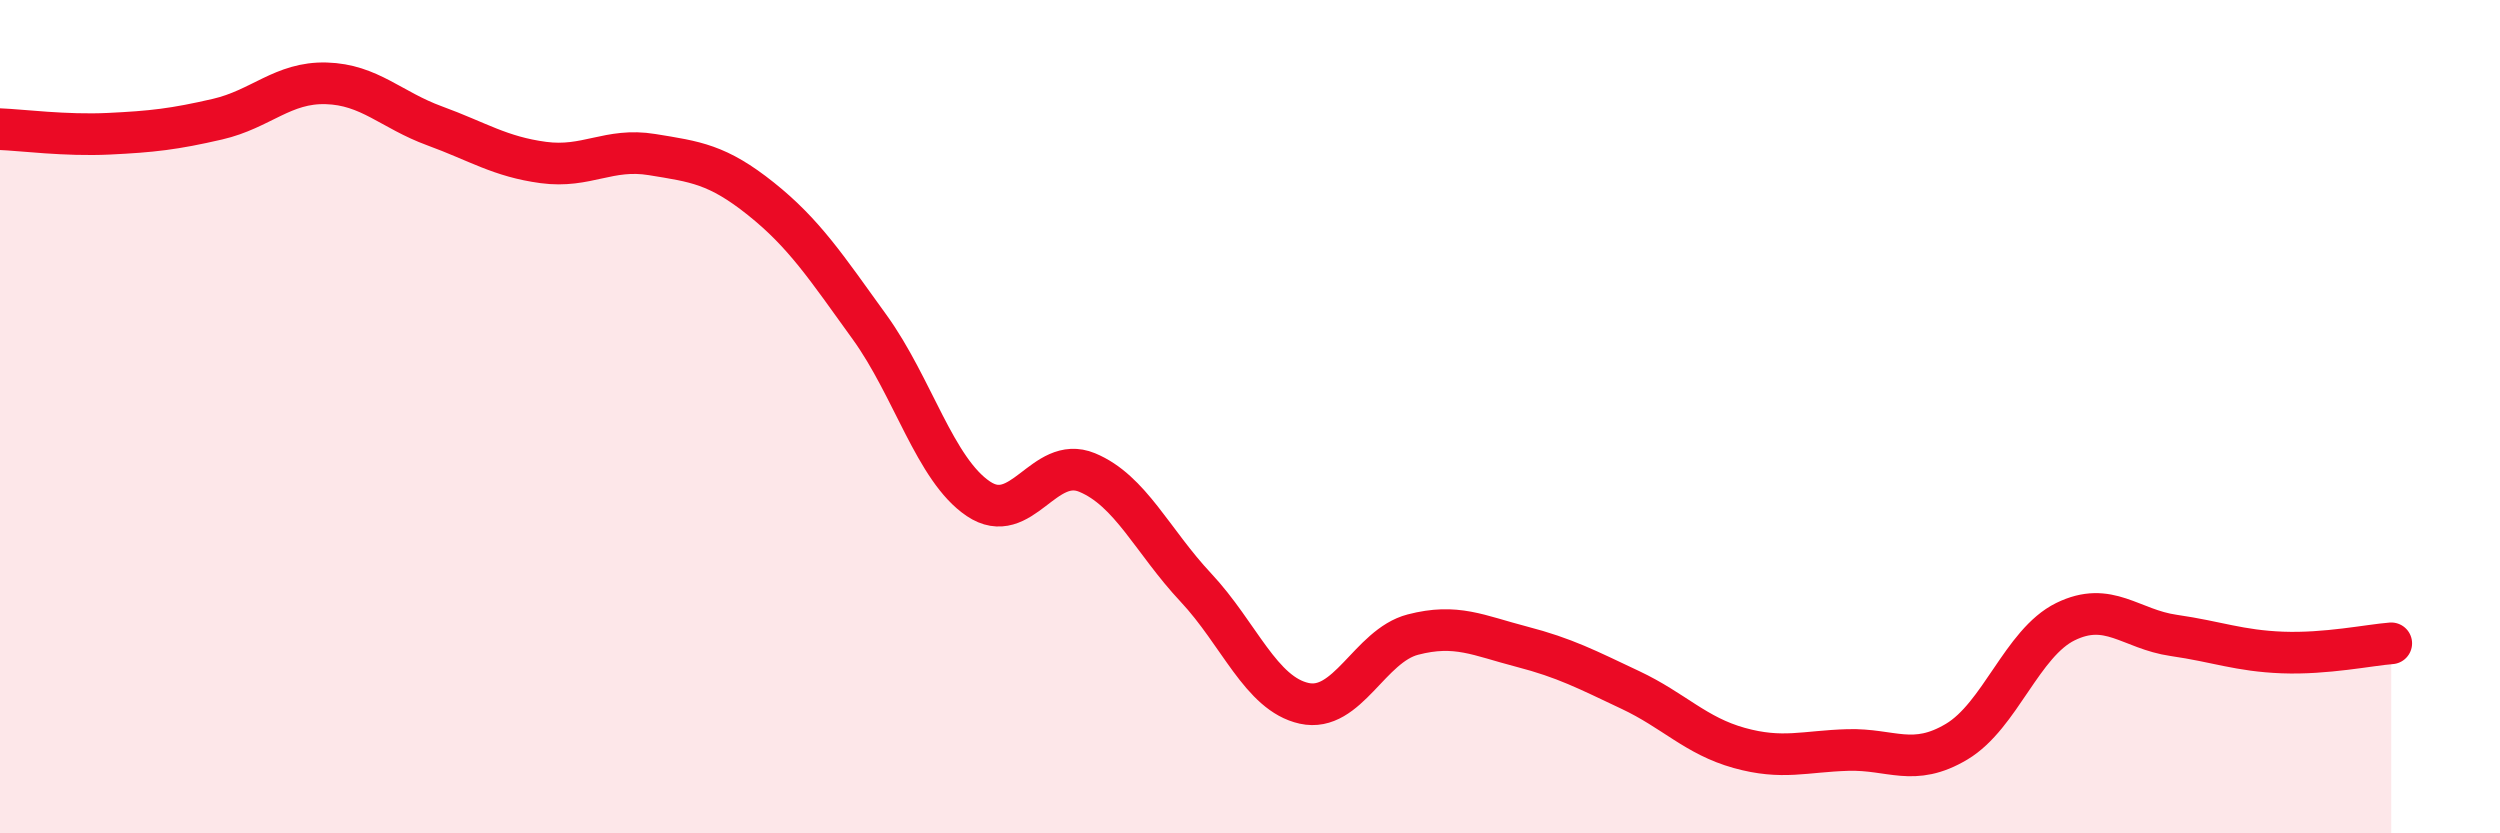 
    <svg width="60" height="20" viewBox="0 0 60 20" xmlns="http://www.w3.org/2000/svg">
      <path
        d="M 0,3.1 C 0.52,3.12 1.57,3.26 2.61,3.21 C 3.65,3.16 4.18,3.1 5.22,2.86 C 6.26,2.62 6.79,1.97 7.83,2 C 8.87,2.03 9.39,2.64 10.43,3.02 C 11.47,3.4 12,3.76 13.04,3.9 C 14.08,4.04 14.61,3.54 15.65,3.71 C 16.69,3.88 17.22,3.94 18.26,4.77 C 19.3,5.6 19.83,6.41 20.87,7.85 C 21.91,9.29 22.44,11.27 23.48,11.97 C 24.52,12.67 25.05,10.91 26.09,11.34 C 27.13,11.77 27.66,12.99 28.7,14.1 C 29.74,15.21 30.26,16.65 31.3,16.88 C 32.34,17.11 32.87,15.5 33.91,15.23 C 34.95,14.96 35.48,15.25 36.52,15.52 C 37.56,15.79 38.09,16.07 39.13,16.56 C 40.17,17.05 40.7,17.66 41.74,17.95 C 42.78,18.24 43.31,18.03 44.35,18 C 45.39,17.97 45.92,18.42 46.96,17.8 C 48,17.18 48.53,15.43 49.57,14.92 C 50.61,14.41 51.13,15.1 52.17,15.25 C 53.21,15.4 53.74,15.62 54.78,15.66 C 55.82,15.7 56.87,15.48 57.39,15.44L57.39 20L0 20Z"
        fill="#EB0A25"
        opacity="0.1"
        stroke-linecap="round"
        stroke-linejoin="round"
      />
      <path
        d="M 0,3.1 C 0.52,3.12 1.57,3.26 2.61,3.21 C 3.65,3.16 4.18,3.1 5.22,2.86 C 6.26,2.62 6.79,1.97 7.83,2 C 8.87,2.03 9.39,2.64 10.43,3.02 C 11.47,3.4 12,3.76 13.04,3.9 C 14.08,4.04 14.61,3.54 15.65,3.71 C 16.69,3.88 17.22,3.94 18.26,4.77 C 19.3,5.6 19.83,6.41 20.87,7.85 C 21.91,9.29 22.44,11.27 23.48,11.97 C 24.52,12.67 25.05,10.91 26.09,11.34 C 27.13,11.77 27.66,12.99 28.7,14.1 C 29.74,15.21 30.26,16.65 31.3,16.88 C 32.34,17.11 32.87,15.5 33.91,15.23 C 34.95,14.96 35.48,15.25 36.52,15.52 C 37.56,15.79 38.09,16.07 39.13,16.56 C 40.17,17.05 40.7,17.66 41.74,17.95 C 42.78,18.24 43.31,18.03 44.35,18 C 45.39,17.97 45.92,18.42 46.96,17.8 C 48,17.18 48.53,15.43 49.57,14.92 C 50.61,14.41 51.13,15.1 52.17,15.25 C 53.21,15.4 53.74,15.62 54.78,15.66 C 55.82,15.7 56.87,15.48 57.39,15.44"
        stroke="#EB0A25"
        stroke-width="1"
        fill="none"
        stroke-linecap="round"
        stroke-linejoin="round"
      />
    </svg>
  